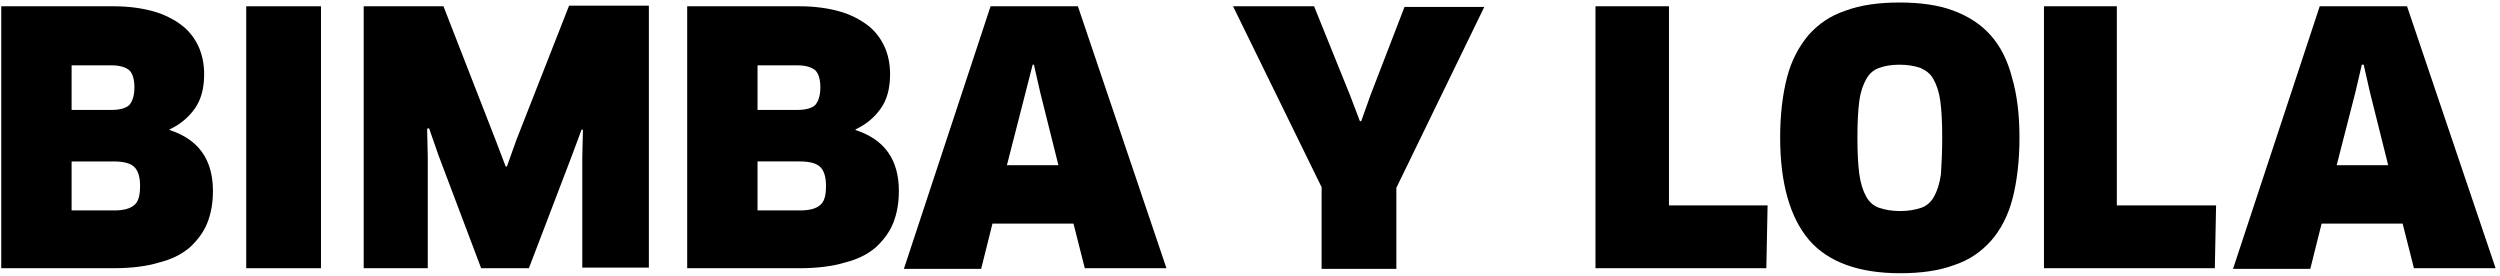 <svg xmlns="http://www.w3.org/2000/svg" xmlns:xlink="http://www.w3.org/1999/xlink" xml:space="preserve" id="Capa_1" width="398" height="44" x="0" y="0" enable-background="new 0 0 398 44"><style>.st0{fill-rule:evenodd;clip-rule:evenodd}</style><path id="Shape" d="M33.9 30.4c0 1.9-.3 3.6-.9 5.1s-1.6 2.8-2.8 3.9c-1.3 1.1-2.9 1.9-4.9 2.4-2 .6-4.4.9-7.2.9H.2V1h17.9c2.4 0 4.5.3 6.3.8 1.8.5 3.3 1.3 4.5 2.2 1.2.9 2.1 2.1 2.7 3.4s.9 2.8.9 4.4c0 2.3-.5 4.1-1.5 5.5-1 1.4-2.3 2.5-4 3.3v.1c4.6 1.5 6.9 4.7 6.9 9.7zM21.4 13.9c0-1.3-.3-2.2-.8-2.7-.6-.5-1.5-.8-2.9-.8h-6.3v7.1h6.4c1.3 0 2.3-.3 2.8-.8.5-.6.8-1.5.8-2.8zm.9 15.7c0-1.4-.3-2.4-.9-3s-1.7-.9-3.3-.9h-6.7v7.8h6.8c1.5 0 2.5-.3 3.1-.8.7-.5 1-1.5 1-3.1z" class="st0"/><path id="Path" d="M39.2 1h11.9v41.7H39.2z" class="st0"/><path id="Path_1_" d="m70.6 1 8.3 21.3 1.6 4.2h.2l1.5-4.2L90.6.9h12.7v41.7H92.7V25.2l.1-4.5-.2-.1-1.6 4.3-6.8 17.8h-7.6l-6.8-18-1.5-4.3-.3.1.1 4.5v17.7H57.9V1z" class="st0"/><path id="Shape_1_" d="M143.1 30.4c0 1.9-.3 3.6-.9 5.1-.6 1.5-1.6 2.8-2.8 3.9-1.3 1.1-2.9 1.9-4.9 2.4-2 .6-4.4.9-7.2.9h-17.9V1h17.9c2.4 0 4.5.3 6.3.8 1.8.5 3.3 1.3 4.5 2.2 1.2.9 2.1 2.1 2.7 3.4.6 1.3.9 2.8.9 4.4 0 2.3-.5 4.1-1.5 5.5-1 1.4-2.3 2.5-4 3.3v.1c4.6 1.5 6.9 4.7 6.9 9.7zm-12.5-16.5c0-1.3-.3-2.2-.8-2.7-.6-.5-1.5-.8-2.9-.8h-6.3v7.1h6.4c1.3 0 2.3-.3 2.8-.8.5-.6.8-1.5.8-2.8zm.9 15.7c0-1.4-.3-2.4-.9-3-.6-.6-1.7-.9-3.3-.9h-6.7v7.8h6.8c1.5 0 2.5-.3 3.1-.8.7-.5 1-1.5 1-3.1z" class="st0"/><path id="Shape_2_" d="M170.9 35.6H158l-1.8 7.2h-12.3L157.7 1h13.9l14.1 41.7h-13l-1.8-7.1zm-7.6-21-3 11.7h8.2l-2.9-11.6-1-4.4h-.2l-1.1 4.3z" class="st0"/><path id="Path_2_" d="m209.2 1 5.7 14.1 1.6 4.2h.2l1.5-4.2 5.4-14h12.7l-14 28.8v12.9h-11.9v-13L196.3 1z" class="st0"/><path id="Path_3_" d="m281.4 32.7-.2 10H254V1h11.7v31.7z" class="st0"/><path id="Shape_3_" d="M321.5 21.9c0 3.7-.4 7-1.1 9.7-.7 2.7-1.9 5-3.4 6.7-1.6 1.8-3.5 3.1-5.9 3.9-2.4.9-5.3 1.3-8.6 1.3-6.6 0-11.5-1.8-14.5-5.3s-4.6-9-4.6-16.3c0-3.7.4-6.9 1.1-9.6s1.9-4.9 3.4-6.7c1.6-1.8 3.5-3.1 5.9-3.9 2.4-.9 5.3-1.3 8.6-1.3s6.2.4 8.6 1.3 4.4 2.2 5.9 3.9c1.6 1.8 2.7 4 3.4 6.7.8 2.7 1.2 5.9 1.2 9.6zm-12.3 0c0-2.4-.1-4.3-.3-5.8-.2-1.5-.6-2.6-1.1-3.5-.5-.9-1.2-1.4-2.1-1.8-.9-.3-2-.5-3.3-.5-1.3 0-2.4.2-3.2.5-.9.3-1.6.9-2.1 1.8s-.9 2-1.1 3.5-.3 3.4-.3 5.8.1 4.3.3 5.8.6 2.7 1.1 3.6c.5.9 1.2 1.5 2.1 1.8.9.3 2 .5 3.3.5s2.4-.2 3.3-.5c.9-.3 1.6-.9 2.1-1.8s.9-2.1 1.1-3.6c.1-1.6.2-3.5.2-5.8z" class="st0"/><path id="Path_4_" d="m352.8 32.7-.2 10h-27.2V1H337v31.7z" class="st0"/><path id="Shape_4_" d="M382.5 35.6h-12.9l-1.8 7.2h-12.3L369.3 1h13.9l14.1 41.7h-13l-1.8-7.1zm-7.5-21-3 11.7h8.2l-2.9-11.6-1-4.4h-.3l-1 4.3z" class="st0"/></svg>